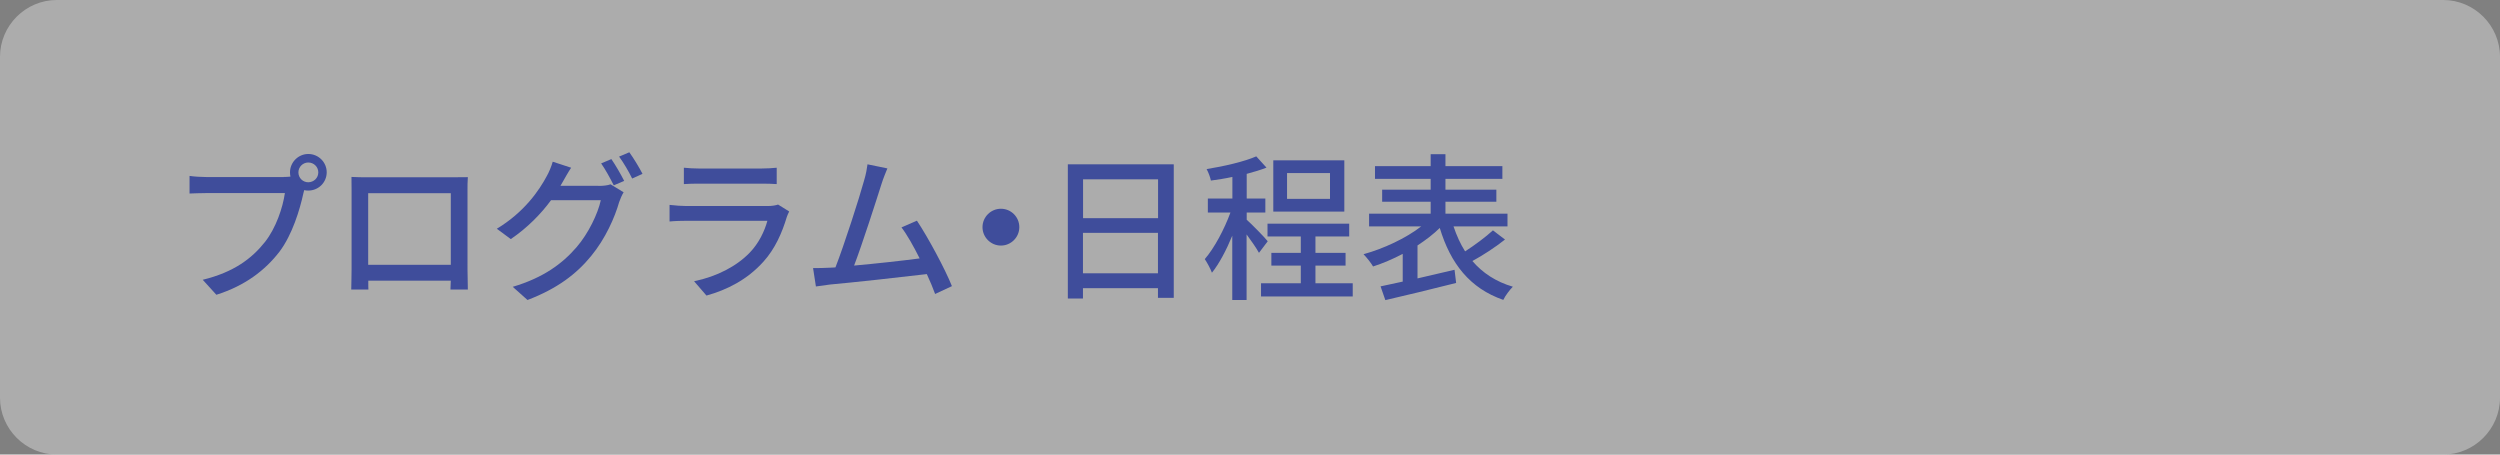 <?xml version="1.0" encoding="utf-8"?>
<!-- Generator: Adobe Illustrator 27.4.1, SVG Export Plug-In . SVG Version: 6.00 Build 0)  -->
<svg version="1.1" id="レイヤー_1" xmlns="http://www.w3.org/2000/svg" xmlns:xlink="http://www.w3.org/1999/xlink" x="0px"
	 y="0px" viewBox="0 0 220 40" style="enable-background:new 0 0 220 40;" xml:space="preserve">
<rect x="0" y="0" width="220" height="40" fill="#808080" stroke="none"/>
<style type="text/css">
	.st0{opacity:0.35;}
	.st1{fill:#FFFFFF;}
	.st2{fill:#3F4D9B;}
</style>
<g>
	<g class="st0">
		<path class="st1" d="M220,35c0,2.75-2.25,5-5,5H5c-2.75,0-5-2.25-5-5V5c0-2.75,2.25-5,5-5h210c2.75,0,5,2.25,5,5V35z"/>
	</g>
	<g>
		<g>
			<path class="st2" d="M24.97,15.57c0.17,0,0.38,0,0.59-0.03c-0.03-0.13-0.04-0.25-0.04-0.38c0-0.88,0.73-1.61,1.61-1.61
				c0.9,0,1.62,0.73,1.62,1.61c0,0.9-0.73,1.61-1.62,1.61c-0.13,0-0.25-0.01-0.36-0.04L26.7,17c-0.31,1.43-0.97,3.64-2.1,5.14
				c-1.27,1.65-3.03,3-5.56,3.8l-1.2-1.32c2.75-0.67,4.33-1.88,5.48-3.33c0.97-1.23,1.57-3.03,1.75-4.3h-6.88
				c-0.6,0-1.16,0.03-1.51,0.04v-1.55c0.39,0.06,1.05,0.1,1.51,0.1H24.97z M28.01,15.17c0-0.48-0.39-0.87-0.88-0.87
				c-0.48,0-0.87,0.39-0.87,0.87c0,0.49,0.39,0.87,0.87,0.87C27.62,16.03,28.01,15.66,28.01,15.17z"/>
			<path class="st2" d="M41.14,23.67c0,0.49,0.03,1.69,0.03,1.81h-1.53c0.01-0.07,0.01-0.39,0.03-0.78h-7.26
				c0,0.38,0,0.71,0.01,0.78h-1.51c0-0.13,0.03-1.25,0.03-1.81v-6.88c0-0.36,0-0.84-0.01-1.22c0.55,0.03,0.99,0.03,1.34,0.03h7.61
				c0.32,0,0.83,0,1.29-0.01c-0.03,0.38-0.03,0.81-0.03,1.2V23.67z M32.4,17v6.3h7.27V17H32.4z"/>
			<path class="st2" d="M52.68,16.36c0.39,0,0.78-0.04,1.05-0.14l1.15,0.7c-0.14,0.22-0.29,0.57-0.39,0.85
				c-0.38,1.34-1.2,3.22-2.47,4.76c-1.29,1.58-2.98,2.87-5.6,3.87l-1.3-1.16c2.7-0.8,4.37-2.04,5.62-3.49
				c1.04-1.2,1.88-2.96,2.13-4.13h-4.38c-0.88,1.2-2.09,2.44-3.54,3.42l-1.23-0.91c2.44-1.47,3.74-3.4,4.4-4.64
				c0.17-0.29,0.41-0.85,0.52-1.26l1.62,0.53c-0.28,0.42-0.57,0.95-0.73,1.23c-0.07,0.13-0.13,0.24-0.21,0.36H52.68z M53.8,14
				c0.35,0.5,0.85,1.37,1.13,1.92l-0.92,0.39c-0.28-0.56-0.73-1.4-1.11-1.93L53.8,14z M55.38,13.4c0.38,0.52,0.91,1.4,1.16,1.9
				l-0.91,0.41c-0.29-0.6-0.76-1.4-1.15-1.93L55.38,13.4z"/>
			<path class="st2" d="M69.45,18.61c-0.07,0.15-0.18,0.36-0.21,0.48c-0.41,1.37-1.02,2.79-2.06,3.94c-1.44,1.6-3.22,2.48-5.01,2.98
				l-1.09-1.26c2.03-0.42,3.75-1.33,4.9-2.52c0.8-0.83,1.3-1.88,1.55-2.8H60.4c-0.34,0-0.95,0.01-1.48,0.06v-1.46
				c0.55,0.06,1.08,0.1,1.48,0.1h7.17c0.38,0,0.71-0.06,0.9-0.13L69.45,18.61z M60.19,14.76c0.38,0.04,0.88,0.07,1.33,0.07h5.46
				c0.45,0,1.02-0.03,1.37-0.07v1.44c-0.35-0.03-0.91-0.04-1.39-0.04h-5.45c-0.43,0-0.94,0.01-1.33,0.04V14.76z"/>
			<path class="st2" d="M82.29,25.87c-0.18-0.49-0.43-1.11-0.73-1.75c-2.23,0.27-6.71,0.76-8.53,0.92
				c-0.35,0.04-0.81,0.11-1.23,0.17l-0.25-1.62c0.43,0,0.98,0,1.4-0.03c0.17-0.01,0.36-0.01,0.57-0.03c0.78-2,2.12-6.18,2.51-7.61
				c0.2-0.67,0.25-1.05,0.31-1.46l1.75,0.36c-0.15,0.38-0.34,0.8-0.53,1.41c-0.42,1.33-1.69,5.29-2.4,7.14
				c1.9-0.17,4.27-0.43,5.77-0.63c-0.53-1.06-1.11-2.09-1.6-2.73l1.36-0.59c0.98,1.47,2.48,4.26,3.08,5.76L82.29,25.87z"/>
			<path class="st2" d="M88.08,18.37c0.9,0,1.62,0.73,1.62,1.62s-0.73,1.62-1.62,1.62s-1.62-0.73-1.62-1.62S87.19,18.37,88.08,18.37
				z"/>
			<path class="st2" d="M103.29,14.46v11.75h-1.39v-0.85h-6.6v0.91h-1.33V14.46H103.29z M95.31,15.78v3.42h6.6v-3.42H95.31z
				 M101.9,24.05v-3.56h-6.6v3.56H101.9z"/>
			<path class="st2" d="M110.79,22.25c-0.21-0.39-0.67-1.05-1.09-1.62v5.77h-1.26v-5.66c-0.52,1.27-1.16,2.48-1.79,3.26
				c-0.13-0.36-0.43-0.9-0.63-1.2c0.83-0.95,1.72-2.62,2.26-4.1h-1.99v-1.23h2.16v-1.9c-0.64,0.14-1.29,0.24-1.89,0.32
				c-0.06-0.29-0.22-0.73-0.38-1.01c1.55-0.25,3.32-0.66,4.37-1.12l0.9,0.99c-0.5,0.2-1.11,0.38-1.74,0.55v2.17h1.64v1.23h-1.64
				v0.64c0.41,0.35,1.6,1.57,1.85,1.89L110.79,22.25z M119.04,24.93v1.16h-8.07v-1.16h3.5v-1.56h-2.59v-1.12h2.59v-1.44h-2.93v-1.13
				h7.19v1.13h-2.97v1.44h2.65v1.12h-2.65v1.56H119.04z M118.3,18.62h-6.25v-4.51h6.25V18.62z M117.04,15.23h-3.78v2.27h3.78V15.23z
				"/>
			<path class="st2" d="M132.44,21.08c-0.87,0.69-1.95,1.39-2.87,1.89c0.9,1.05,2.07,1.82,3.56,2.26c-0.28,0.28-0.67,0.8-0.84,1.16
				c-2.94-1.02-4.64-3.19-5.59-6.33c-0.56,0.55-1.23,1.06-1.96,1.54v2.9c1.05-0.24,2.17-0.5,3.26-0.76l0.14,1.16
				c-2.19,0.56-4.55,1.12-6.23,1.51l-0.42-1.21c0.56-0.11,1.22-0.27,1.95-0.42v-2.44c-0.87,0.46-1.77,0.84-2.61,1.11
				c-0.18-0.32-0.57-0.8-0.84-1.08c1.75-0.48,3.73-1.4,5.08-2.45h-4.59v-1.12h5.42v-1.05h-4.27v-1.06h4.27v-0.95h-4.9v-1.12h4.9
				v-1.05h1.3v1.05h5.01v1.12h-5.01v0.95h4.48v1.06h-4.48v1.05h5.46v1.12h-4.75c0.27,0.8,0.6,1.54,1.02,2.2
				c0.85-0.55,1.82-1.27,2.45-1.85L132.44,21.08z"/>
		</g>
	</g>
</g>
<g>
</g>
<g>
</g>
<g>
</g>
<g>
</g>
<g>
</g>
<g>
</g>
<g>
</g>
<g>
</g>
<g>
</g>
<g>
</g>
<g>
</g>
<g>
</g>
<g>
</g>
<g>
</g>
<g>
</g>
</svg>
